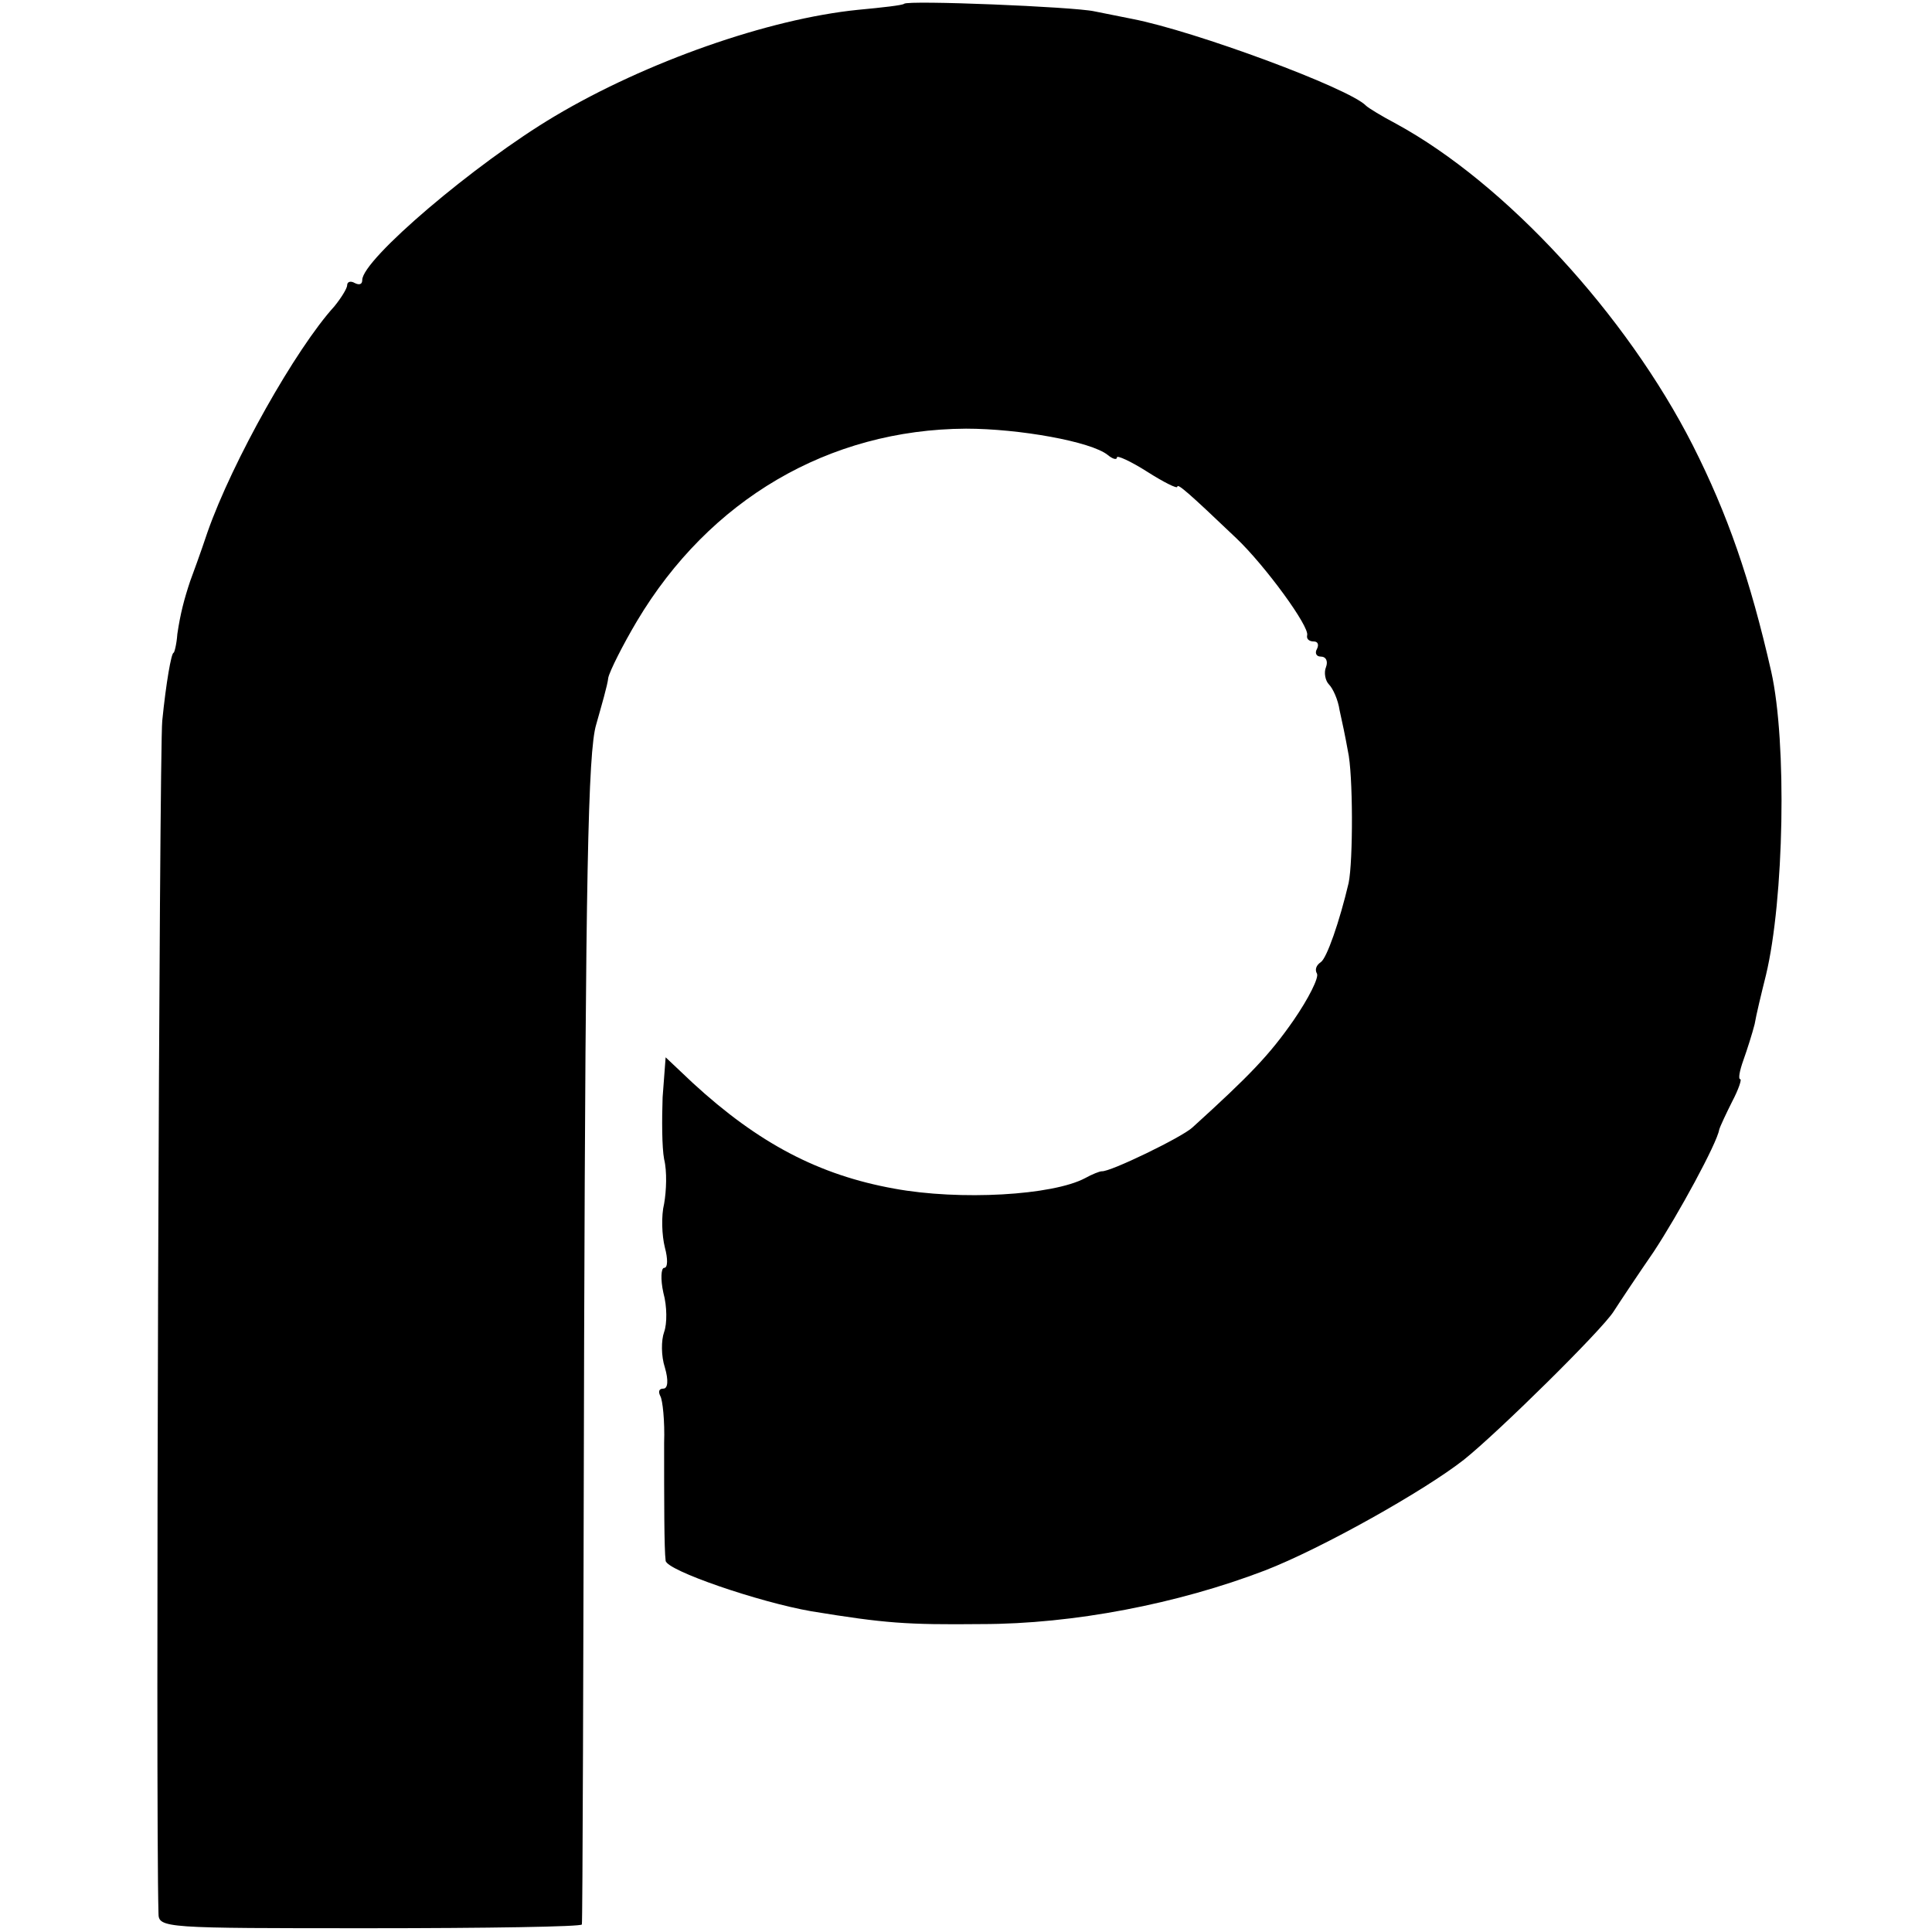 <?xml version="1.0" standalone="no"?>
<!DOCTYPE svg PUBLIC "-//W3C//DTD SVG 20010904//EN"
 "http://www.w3.org/TR/2001/REC-SVG-20010904/DTD/svg10.dtd">
<svg version="1.0" xmlns="http://www.w3.org/2000/svg"
 width="256pt" height="256pt" viewBox="0 0 256 256"
 preserveAspectRatio="xMidYMid meet">
<g transform="translate(0,256) scale(0.1,-0.1)"
fill="#000000" stroke="none">
<path d="M1198 2555 c-2 -2 -29 -5 -61 -8 -119 -12 -281 -69 -402 -141 -106
-63 -255 -190 -255 -217 0 -6 -4 -7 -10 -4 -5 3 -10 2 -10 -3 0 -4 -8 -17 -17
-28 -51 -56 -135 -205 -168 -299 -9 -27 -20 -57 -23 -65 -8 -24 -13 -43 -17
-70 -1 -14 -4 -25 -5 -25 -3 0 -10 -40 -15 -90 -4 -37 -9 -1440 -5 -1580 0
-20 7 -20 280 -20 154 0 281 2 281 5 1 3 2 351 3 775 2 609 5 779 16 815 7 25
15 52 16 62 2 9 19 43 38 75 96 161 254 254 436 255 70 0 166 -17 188 -35 6
-5 12 -7 12 -3 0 3 18 -5 40 -19 22 -14 40 -23 40 -20 0 5 14 -7 78 -68 38
-36 98 -118 94 -129 -1 -5 3 -8 9 -8 5 0 7 -4 4 -10 -3 -5 -1 -10 5 -10 7 0
10 -6 7 -14 -3 -7 -1 -18 4 -23 5 -5 12 -20 14 -34 3 -13 8 -37 11 -54 7 -30
7 -146 1 -175 -12 -51 -29 -100 -37 -105 -6 -4 -8 -10 -5 -15 3 -5 -11 -33
-31 -62 -32 -46 -58 -73 -134 -142 -14 -13 -109 -59 -120 -58 -3 0 -13 -4 -22
-9 -43 -23 -166 -30 -253 -14 -100 18 -180 60 -267 140 l-36 34 -4 -53 c-1
-29 -1 -66 2 -82 4 -16 3 -42 0 -59 -4 -16 -3 -42 1 -58 4 -15 4 -27 -1 -27
-4 0 -5 -15 -1 -33 5 -18 5 -41 1 -52 -4 -11 -4 -32 1 -47 5 -17 4 -28 -2 -28
-6 0 -7 -4 -4 -10 3 -5 6 -33 5 -62 0 -75 0 -141 2 -156 1 -13 124 -55 193
-67 98 -16 126 -18 225 -17 123 0 261 27 376 71 75 29 212 106 264 147 45 36
182 171 198 196 9 14 33 50 53 79 33 50 84 144 87 162 1 4 9 21 17 37 9 17 13
30 11 30 -3 0 -1 11 4 25 5 14 12 36 15 48 2 12 9 41 15 65 24 100 28 308 7
402 -28 123 -58 209 -104 300 -88 173 -248 347 -393 426 -19 10 -37 21 -40 24
-22 23 -227 99 -310 115 -14 3 -36 7 -50 10 -27 6 -247 15 -252 10z"/>
</g>
</svg>
